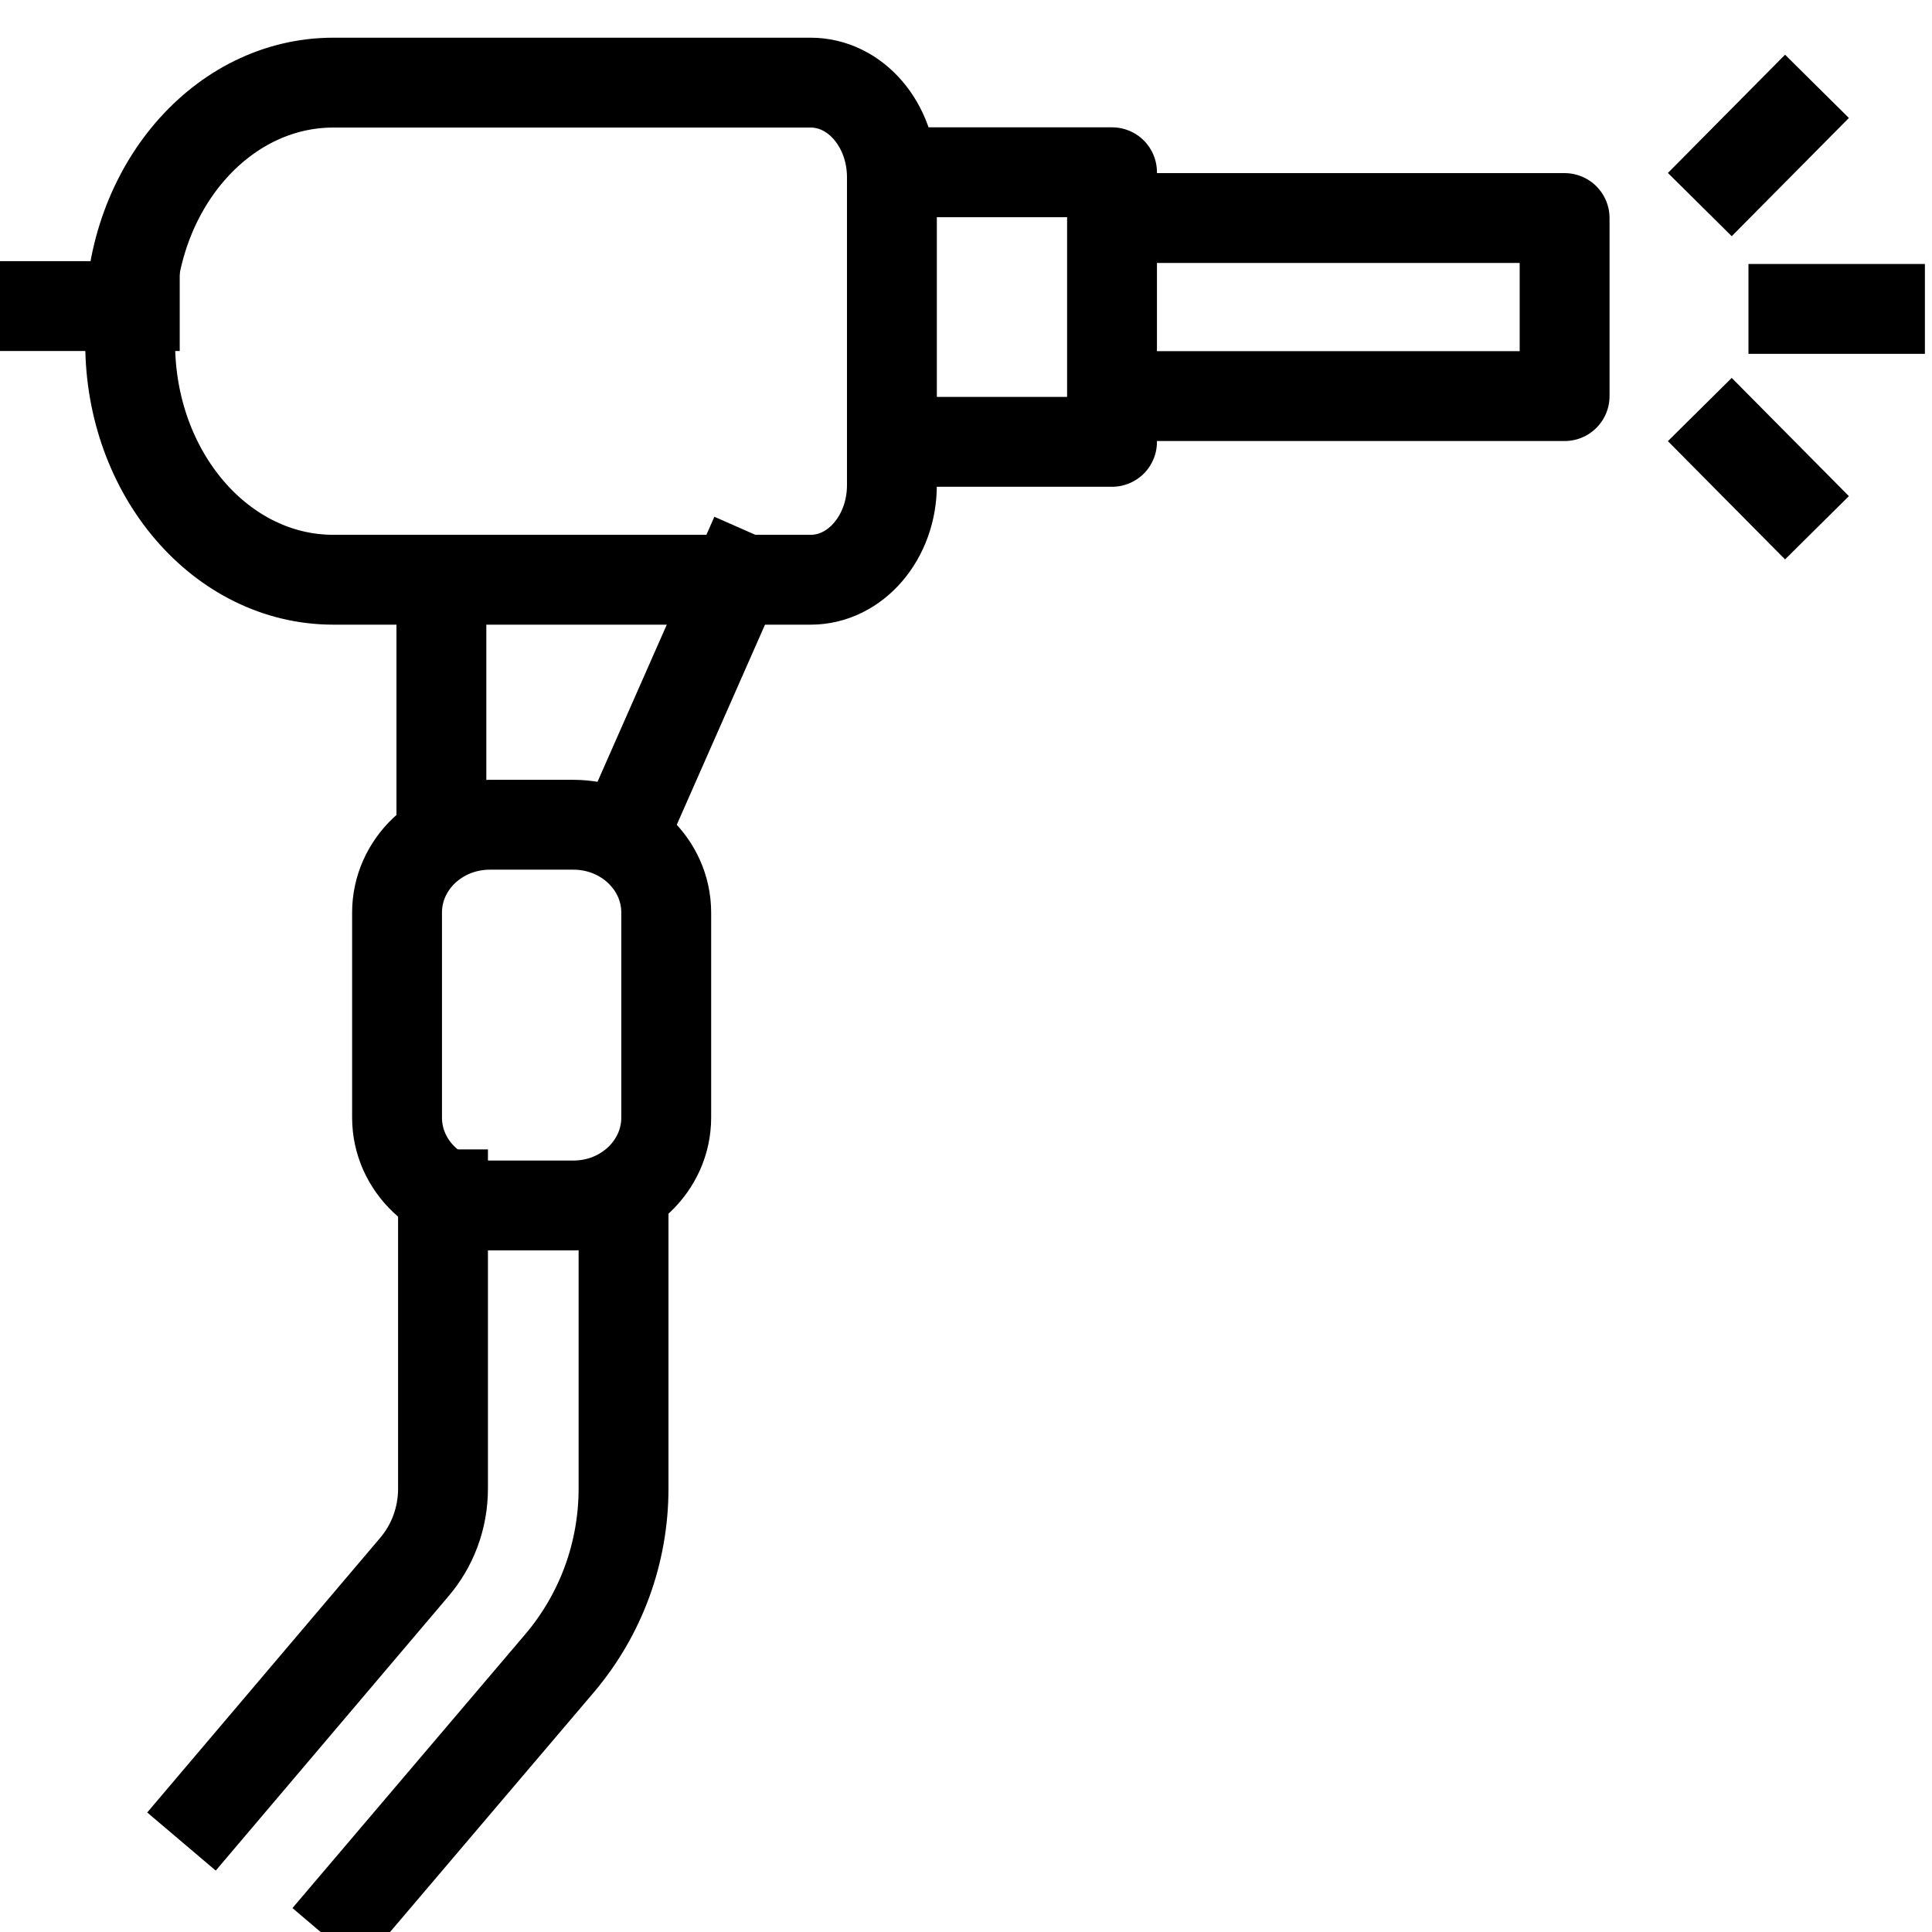 <?xml version="1.0" encoding="UTF-8" standalone="no"?><!DOCTYPE svg PUBLIC "-//W3C//DTD SVG 1.1//EN" "http://www.w3.org/Graphics/SVG/1.1/DTD/svg11.dtd"><svg width="100%" height="100%" viewBox="0 0 43 43" version="1.1" xmlns="http://www.w3.org/2000/svg" xmlns:xlink="http://www.w3.org/1999/xlink" xml:space="preserve" xmlns:serif="http://www.serif.com/" style="fill-rule:evenodd;clip-rule:evenodd;stroke-linecap:square;stroke-linejoin:round;stroke-miterlimit:2;"><g><path d="M39.736,2.632l-1.2,1.211" style="fill:none;stroke:#000;stroke-width:2px;"/><path d="M38.536,9.825l1.2,1.211" style="fill:none;stroke:#000;stroke-width:2px;"/><path d="M41.842,6.875l-1.927,0" style="fill:none;stroke:#000;stroke-width:2px;"/><path d="M20.286,3.834l4.464,0l0,6l-4.464,0" style="fill:none;stroke:#000;stroke-width:2px;"/><path d="M2.897,7.108c0,-2.91 2.024,-5.269 4.521,-5.269l10.625,0c0.999,0 1.808,0.944 1.808,2.107l0,6.85c0,1.163 -0.809,2.107 -1.808,2.107l-10.625,0c-2.497,0 -4.521,-2.359 -4.521,-5.269l0,-0.526Z" style="fill:none;stroke:#000;stroke-width:2px;"/><path d="M25.466,4.853l9.357,0l0,3.963l-9.357,0" style="fill:none;stroke:#000;stroke-width:2px;"/><path d="M3,6.812l-3,0" style="fill:none;stroke:#000;stroke-width:2px;stroke-linecap:butt;"/><path d="M16.411,12.82l-2.448,5.552" style="fill:none;stroke:#000;stroke-width:2px;stroke-linecap:butt;"/><path d="M9.824,13.109l0,5.199" style="fill:none;stroke:#000;stroke-width:2px;"/><path d="M14.828,24.874c0,1.08 -0.925,1.956 -2.066,1.956l-1.859,0c-1.142,0 -2.066,-0.876 -2.066,-1.956l0,-4.563c0,-1.08 0.924,-1.955 2.066,-1.955l1.859,0c1.141,0 2.066,0.875 2.066,1.955l0,4.563Z" style="fill:none;stroke:#000;stroke-width:2px;"/><path d="M4.686,40.224l4.519,-5.327c0.426,-0.491 0.655,-1.114 0.655,-1.768l0,-6.547" style="fill:none;stroke:#000;stroke-width:2px;stroke-linecap:butt;"/><path d="M13.878,26.954l0,6.175c0,1.43 -0.502,2.806 -1.43,3.897l-4.529,5.327" style="fill:none;stroke:#000;stroke-width:2px;stroke-linecap:butt;"/></g></svg>